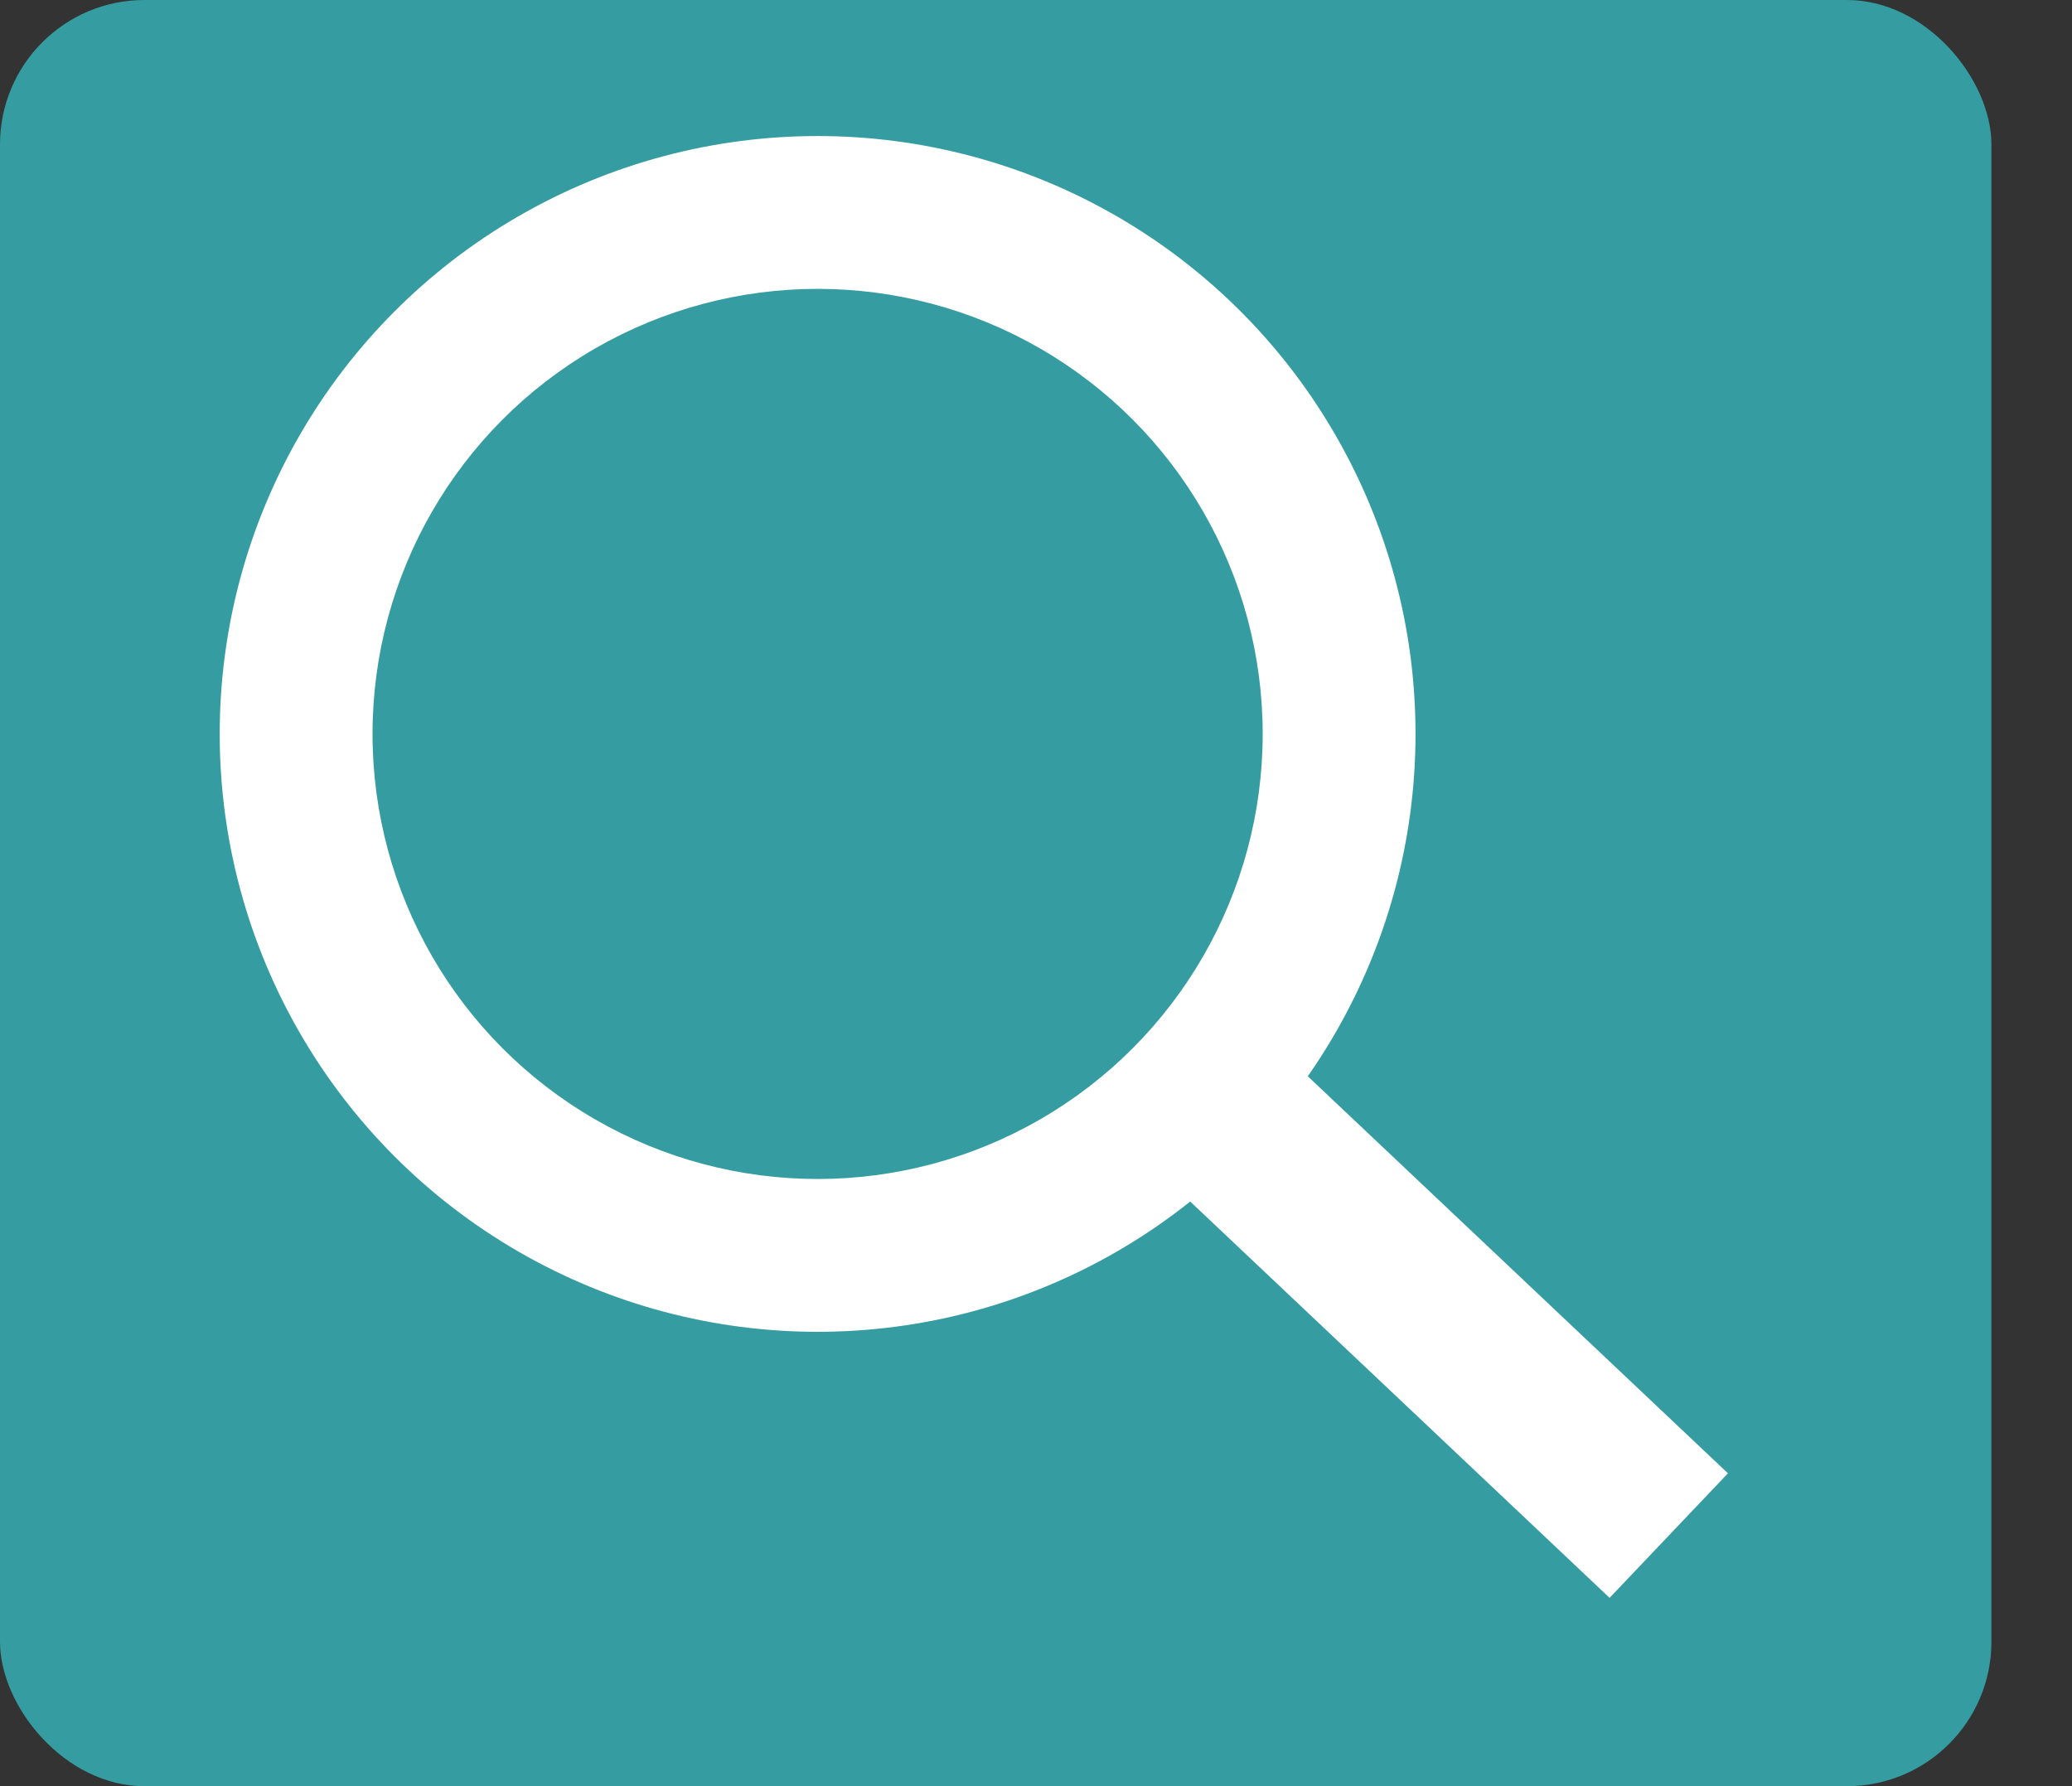 <?xml version="1.0" encoding="UTF-8" standalone="no"?>
<!-- Created with Inkscape (http://www.inkscape.org/) -->

<svg
   xmlns:dc="http://purl.org/dc/elements/1.1/"
   xmlns:cc="http://creativecommons.org/ns#"
   xmlns:rdf="http://www.w3.org/1999/02/22-rdf-syntax-ns#"
   xmlns:svg="http://www.w3.org/2000/svg"
   xmlns="http://www.w3.org/2000/svg"
   xmlns:sodipodi="http://sodipodi.sourceforge.net/DTD/sodipodi-0.dtd"
   xmlns:inkscape="http://www.inkscape.org/namespaces/inkscape"
   width="41.214mm"
   height="35.53mm"
   viewBox="0 0 41.214 35.53"
   version="1.1"
   id="svg8"
   inkscape:version="0.92.5 (2060ec1f9f, 2020-04-08)"
   sodipodi:docname="search.svg">
  <rect x="0" y="0" width="41.214" height="35.53" fill="#333333" stroke="none"/>
  <defs
     id="defs2" />
  <sodipodi:namedview
     id="base"
     pagecolor="#ffffff"
     bordercolor="#666666"
     borderopacity="1.0"
     inkscape:pageopacity="0.0"
     inkscape:pageshadow="2"
     inkscape:zoom="3.959798"
     inkscape:cx="124.5449"
     inkscape:cy="40.212656"
     inkscape:document-units="mm"
     inkscape:current-layer="layer1"
     showgrid="false"
     fit-margin-top="0"
     fit-margin-left="0"
     fit-margin-right="0"
     fit-margin-bottom="0"
     inkscape:window-width="2511"
     inkscape:window-height="1576"
     inkscape:window-x="1969"
     inkscape:window-y="24"
     inkscape:window-maximized="1" />
  <g
     inkscape:label="Layer 1"
     inkscape:groupmode="layer"
     id="layer1"
     transform="translate(-66.524,-98.185)">
    <rect
       style="opacity:1;fill:#359ca1;fill-opacity:1;stroke:none;stroke-width:0.985;stroke-miterlimit:4;stroke-dasharray:none;stroke-opacity:1"
       id="rect815"
       width="39.611"
       height="35.53"
       x="66.524"
       y="98.185"
       ry="2.873" />
    <circle
       style="opacity:1;fill:#ffffff;fill-opacity:1;stroke:none;stroke-width:1.054;stroke-miterlimit:4;stroke-dasharray:none;stroke-opacity:1"
       id="path817"
       cx="82.787"
       cy="112.784"
       r="11.893" />
    <circle
       style="opacity:1;fill:#359ca1;fill-opacity:1;stroke:none;stroke-width:0.97;stroke-miterlimit:4;stroke-dasharray:none;stroke-opacity:1"
       id="path821"
       cx="82.787"
       cy="112.784"
       r="8.853" />
    <rect
       style="opacity:1;fill:#ffffff;fill-opacity:1;stroke:none;stroke-width:1.127;stroke-miterlimit:4;stroke-dasharray:none;stroke-opacity:1"
       id="rect823"
       width="3.417"
       height="12.595"
       x="-26.779"
       y="148.328"
       ry="0"
       transform="matrix(0.689,-0.725,0.727,0.687,0,0)" />
  </g>
</svg>
